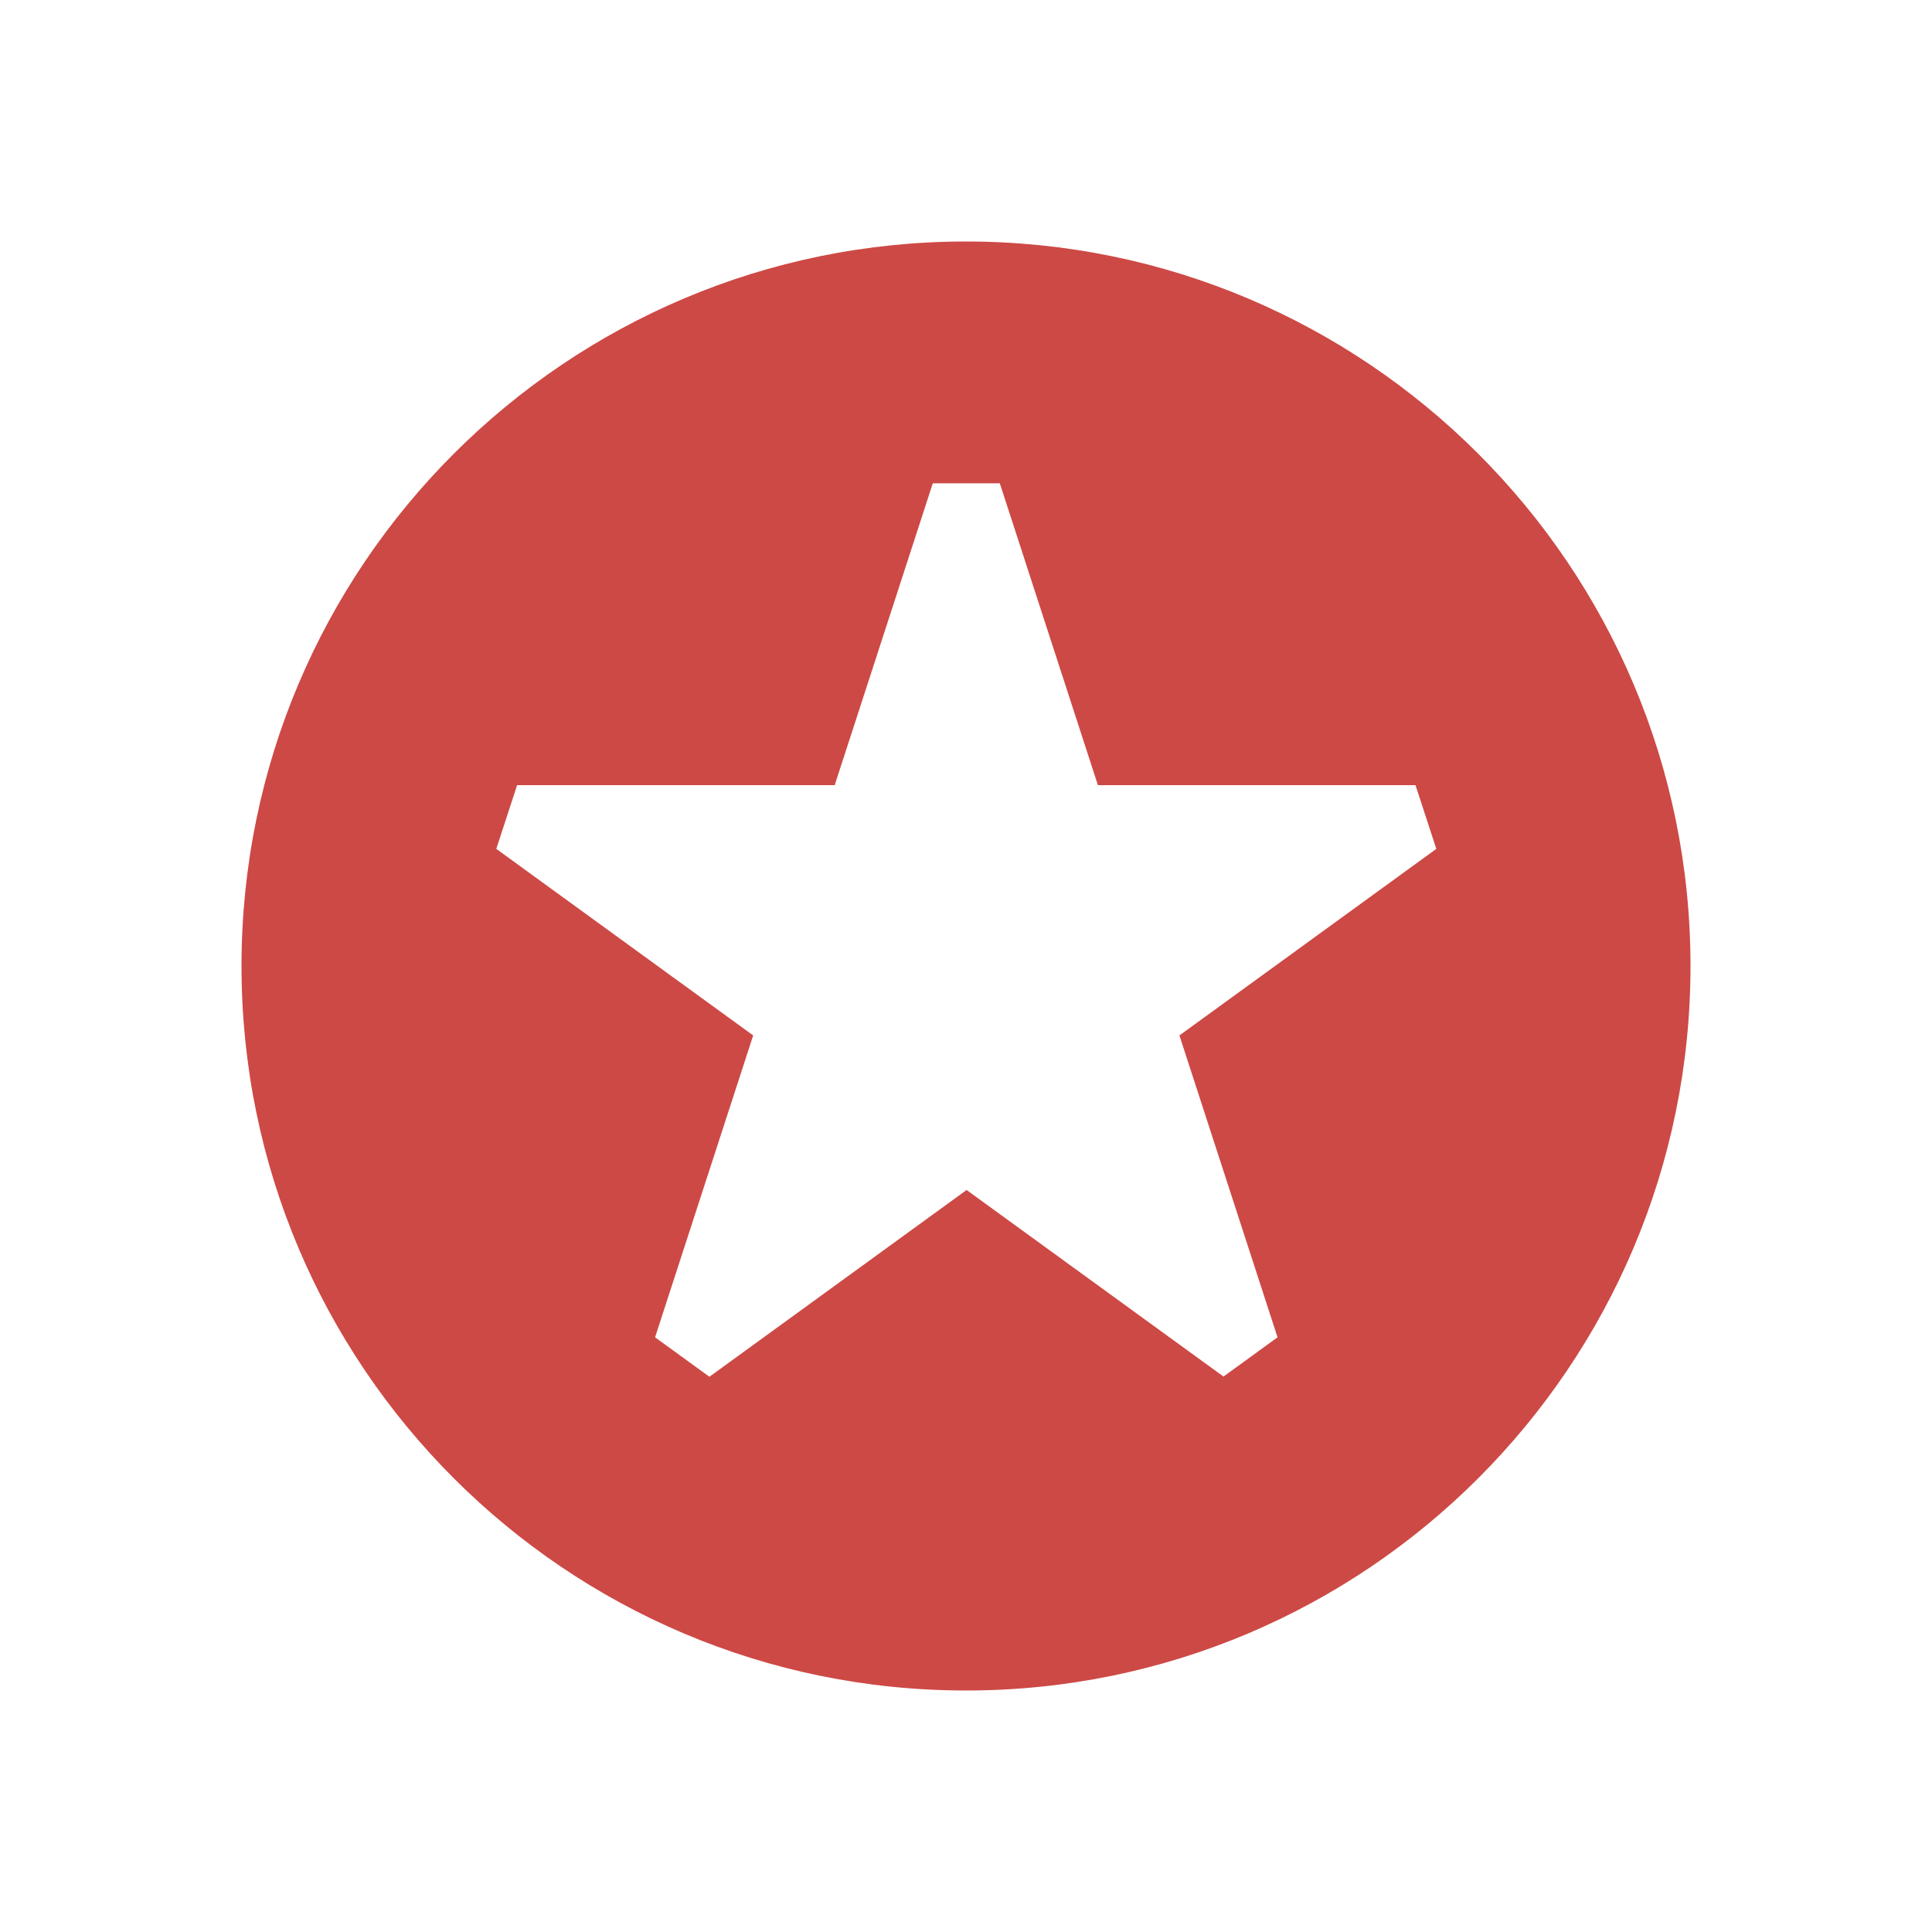 <svg xmlns="http://www.w3.org/2000/svg"  viewBox="0 0 64 64"><defs fill="#CD4945" /><path  d="m32,8c-13.25,0-24,10.75-24,24s10.75,24,24,24,24-10.75,24-24-10.75-24-24-24Zm-8.51,37.6l-1.79-1.3,3.25-10-8.51-6.18.69-2.11h10.52l3.25-10h2.22l3.25,10h10.52l.69,2.11-8.51,6.18,3.25,10-1.79,1.3-8.51-6.18-8.51,6.18Z" fill="#CD4945" /></svg>